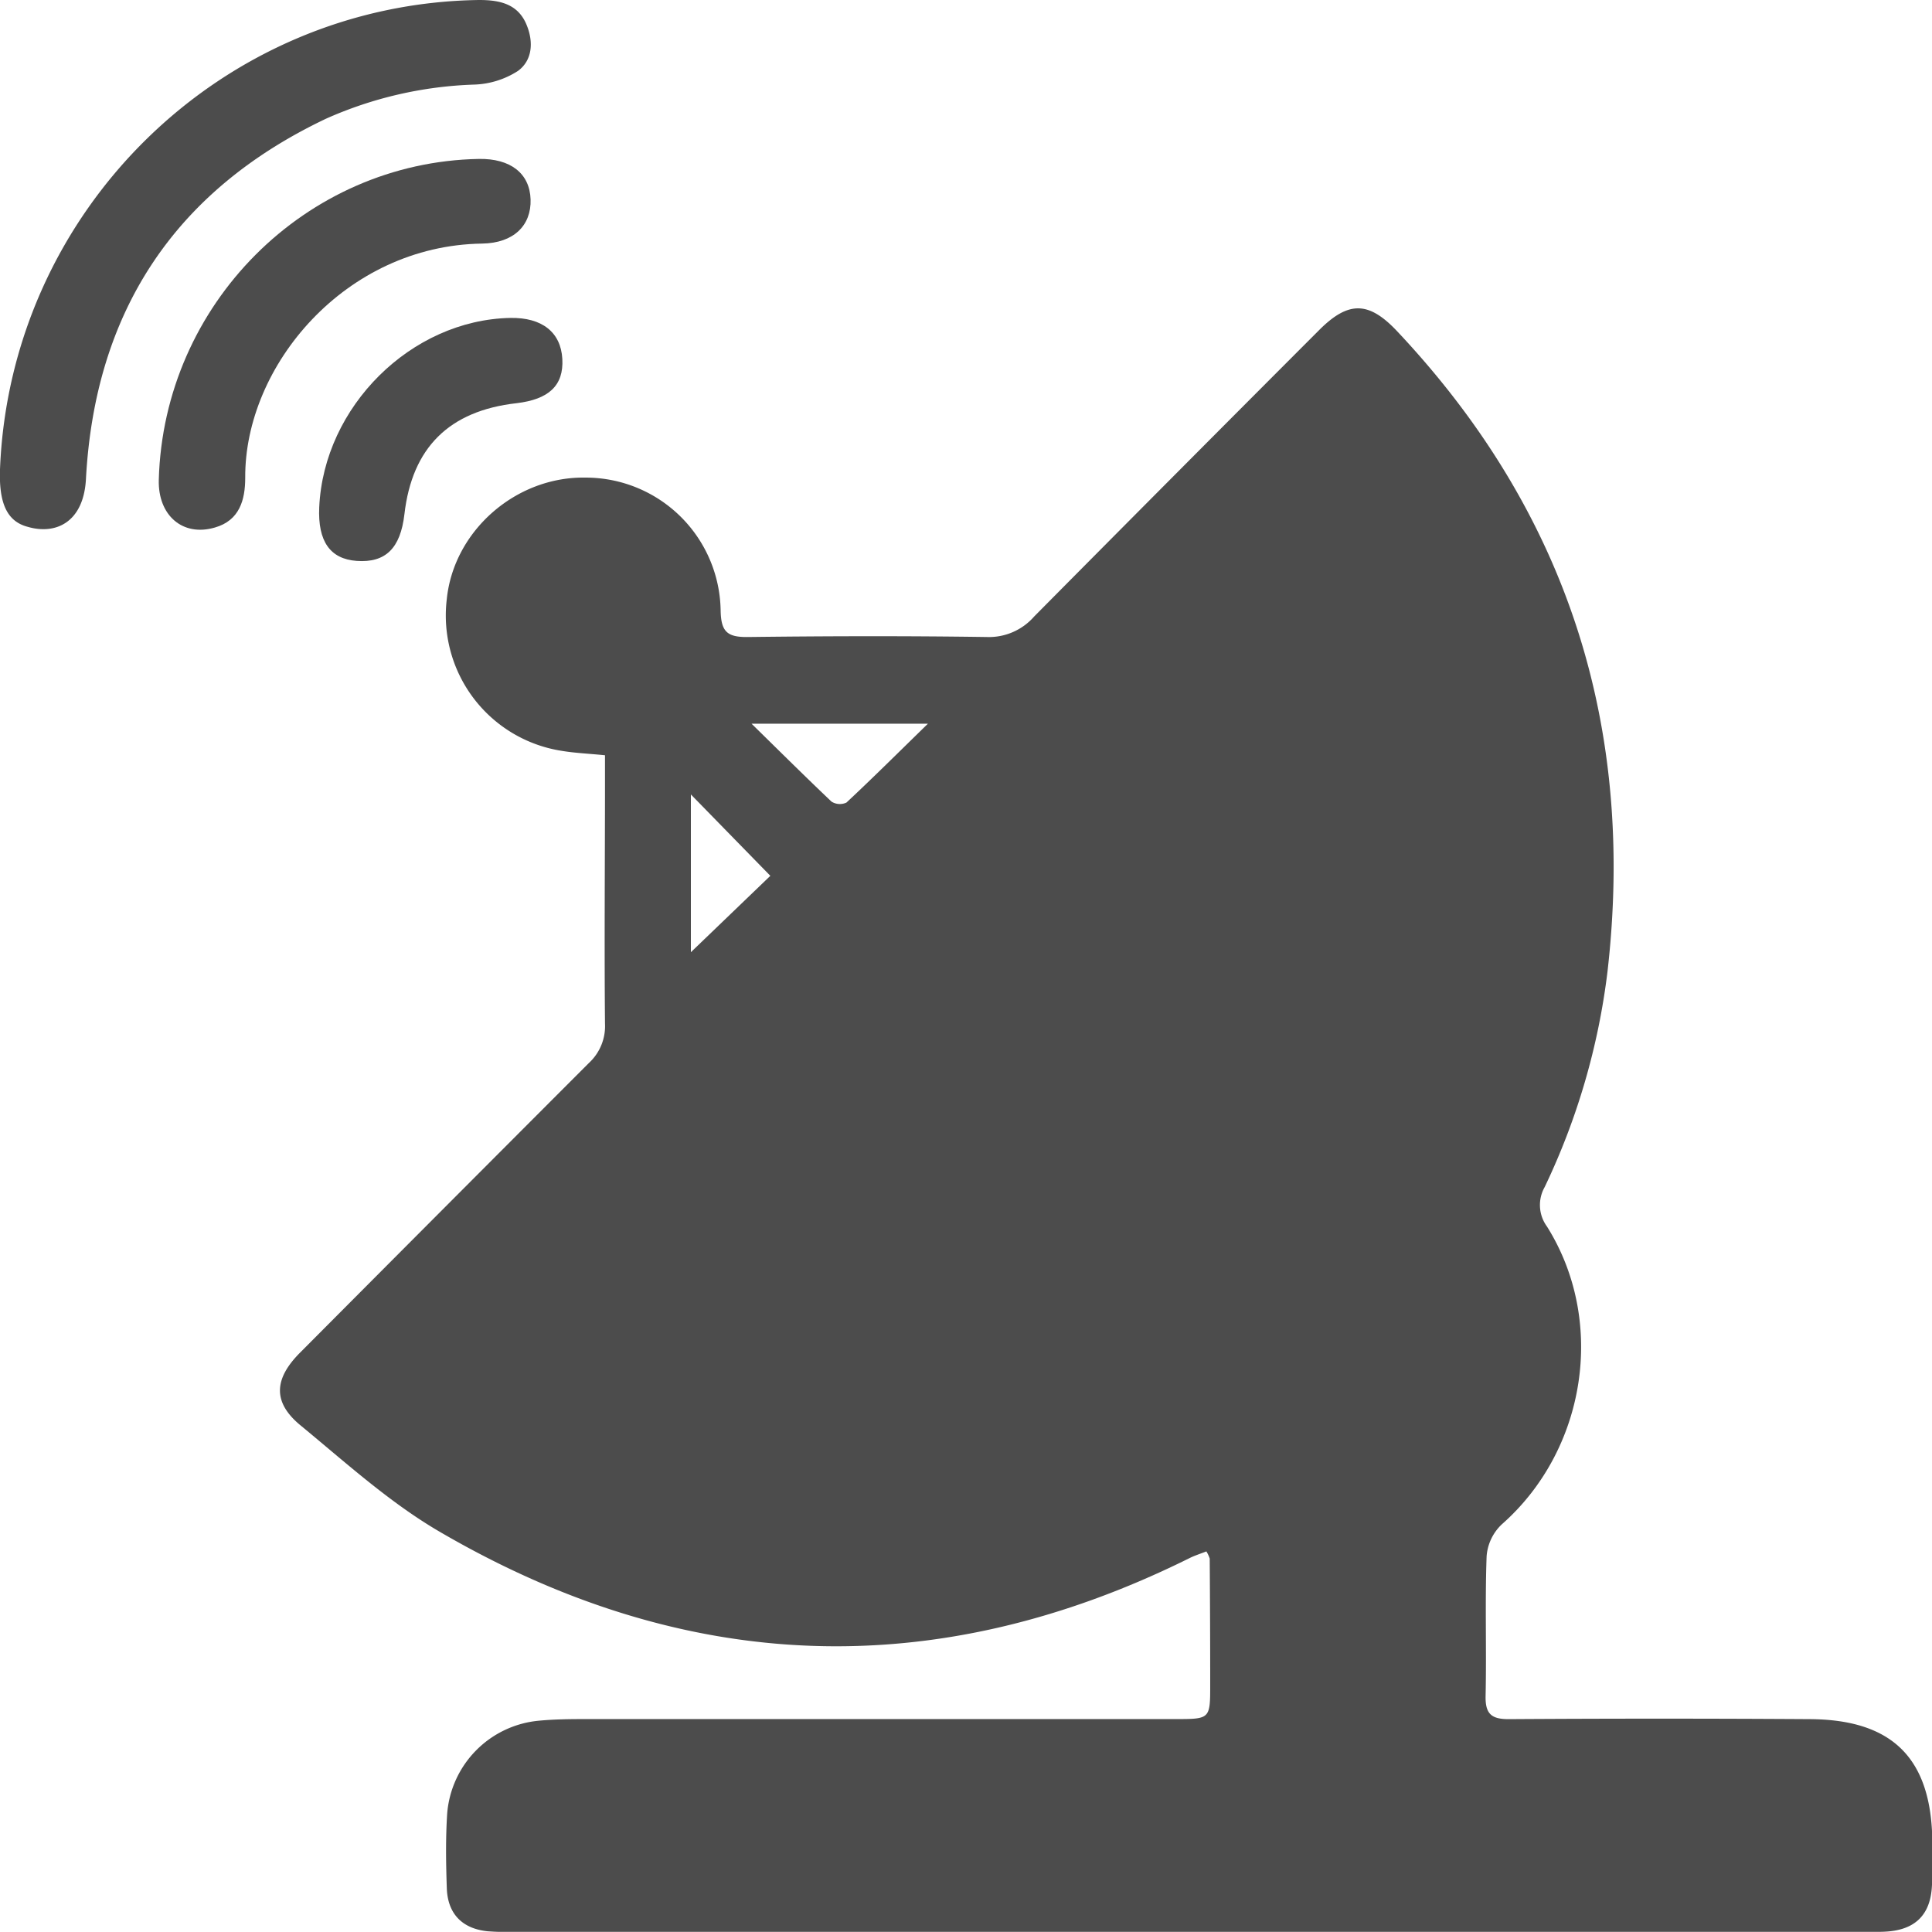 <svg id="Ebene_1" data-name="Ebene 1" xmlns="http://www.w3.org/2000/svg" viewBox="0 0 283 282.98"><defs><style>.cls-1{fill:#4c4c4c;}</style></defs><path class="cls-1" d="M182.71,237.08c-.94.37-1.75.62-2.5,1-37.3,18.5-74,17-109.79-3.87-7.35-4.28-13.8-10.16-20.41-15.6-4.11-3.39-3.89-6.83,0-10.7q21.11-21.21,42.25-42.37a7.35,7.35,0,0,0,2.36-5.79c-.11-11.9,0-23.8,0-35.71v-3.58c-2.4-.24-4.37-.32-6.3-.64A20.06,20.06,0,0,1,71.44,97.64c1-10.06,10.15-18.07,20.4-17.85a19.77,19.77,0,0,1,19.72,19.49c.06,3.12,1,3.9,4,3.86,11.68-.14,23.36-.17,35,0a8.78,8.78,0,0,0,6.92-3q20.81-21,41.74-41.95c4.31-4.32,7.29-4.25,11.45.18,24.89,26.44,34.91,57.81,30.8,93.75a101.37,101.37,0,0,1-9.21,31.6,5.33,5.33,0,0,0,.34,5.77c8.73,13.91,5.73,32.77-6.63,43.64a7.17,7.17,0,0,0-2.21,4.66c-.25,6.82,0,13.66-.15,20.49-.05,2.61.86,3.39,3.44,3.37q22-.14,44,0c12.26.05,17.93,5.83,18,18.12,0,2.2.08,4.41-.08,6.61-.29,3.92-2.41,6-6.28,6.36-1.09.1-2.2.07-3.3.07h-198a37.33,37.33,0,0,1-4-.09c-3.69-.39-5.81-2.56-5.94-6.29s-.18-7.28.05-10.9a14.84,14.84,0,0,1,13.43-13.65c2.3-.22,4.62-.24,6.93-.24q43.15,0,86.29,0c5.11,0,5.12,0,5.12-5q0-9.26-.07-18.51A4.87,4.87,0,0,0,182.71,237.08ZM116.09,115.84c4.33,4.25,8,7.89,11.71,11.41a2.29,2.29,0,0,0,2.19.14c3.81-3.56,7.51-7.24,11.93-11.55Zm-8.89,33.47,11.64-11.19L107.2,126.2Z" transform="translate(-6 -9.83)"/><path class="cls-1" d="M6,78.57C7.5,40.64,38.43,10.35,76.18,9.83c3,0,5.75.55,7,3.75,1,2.5.76,5.13-1.31,6.64a12.57,12.57,0,0,1-6.38,2,57.84,57.84,0,0,0-21.74,5C31.52,37.78,19.9,55.57,18.59,80c-.34,6.31-4.39,8.21-8.53,7C7,86.2,5.83,83.5,6,78.57Z" transform="translate(-6 -9.83)"/><path class="cls-1" d="M29.26,80.11c.7-25.71,21.49-46.53,46.88-47,4.65-.08,7.46,2.13,7.58,5.93s-2.46,6.4-7.1,6.47c-20.06.29-34.8,17.91-34.7,34.31,0,3.23-.83,6.25-4.44,7.28C32.75,88.49,29.12,85.31,29.26,80.11Z" transform="translate(-6 -9.83)"/><path class="cls-1" d="M52.76,84.15c.66-14.77,13.47-27.47,28-27.75,4.62-.08,7.39,2.08,7.61,6s-2,5.93-6.7,6.49C71.78,70,66.36,75.42,65.24,85.15c-.58,5-2.77,7.15-7,6.84C54.35,91.71,52.54,89.11,52.76,84.15Z" transform="translate(-6 -9.83)"/></svg>